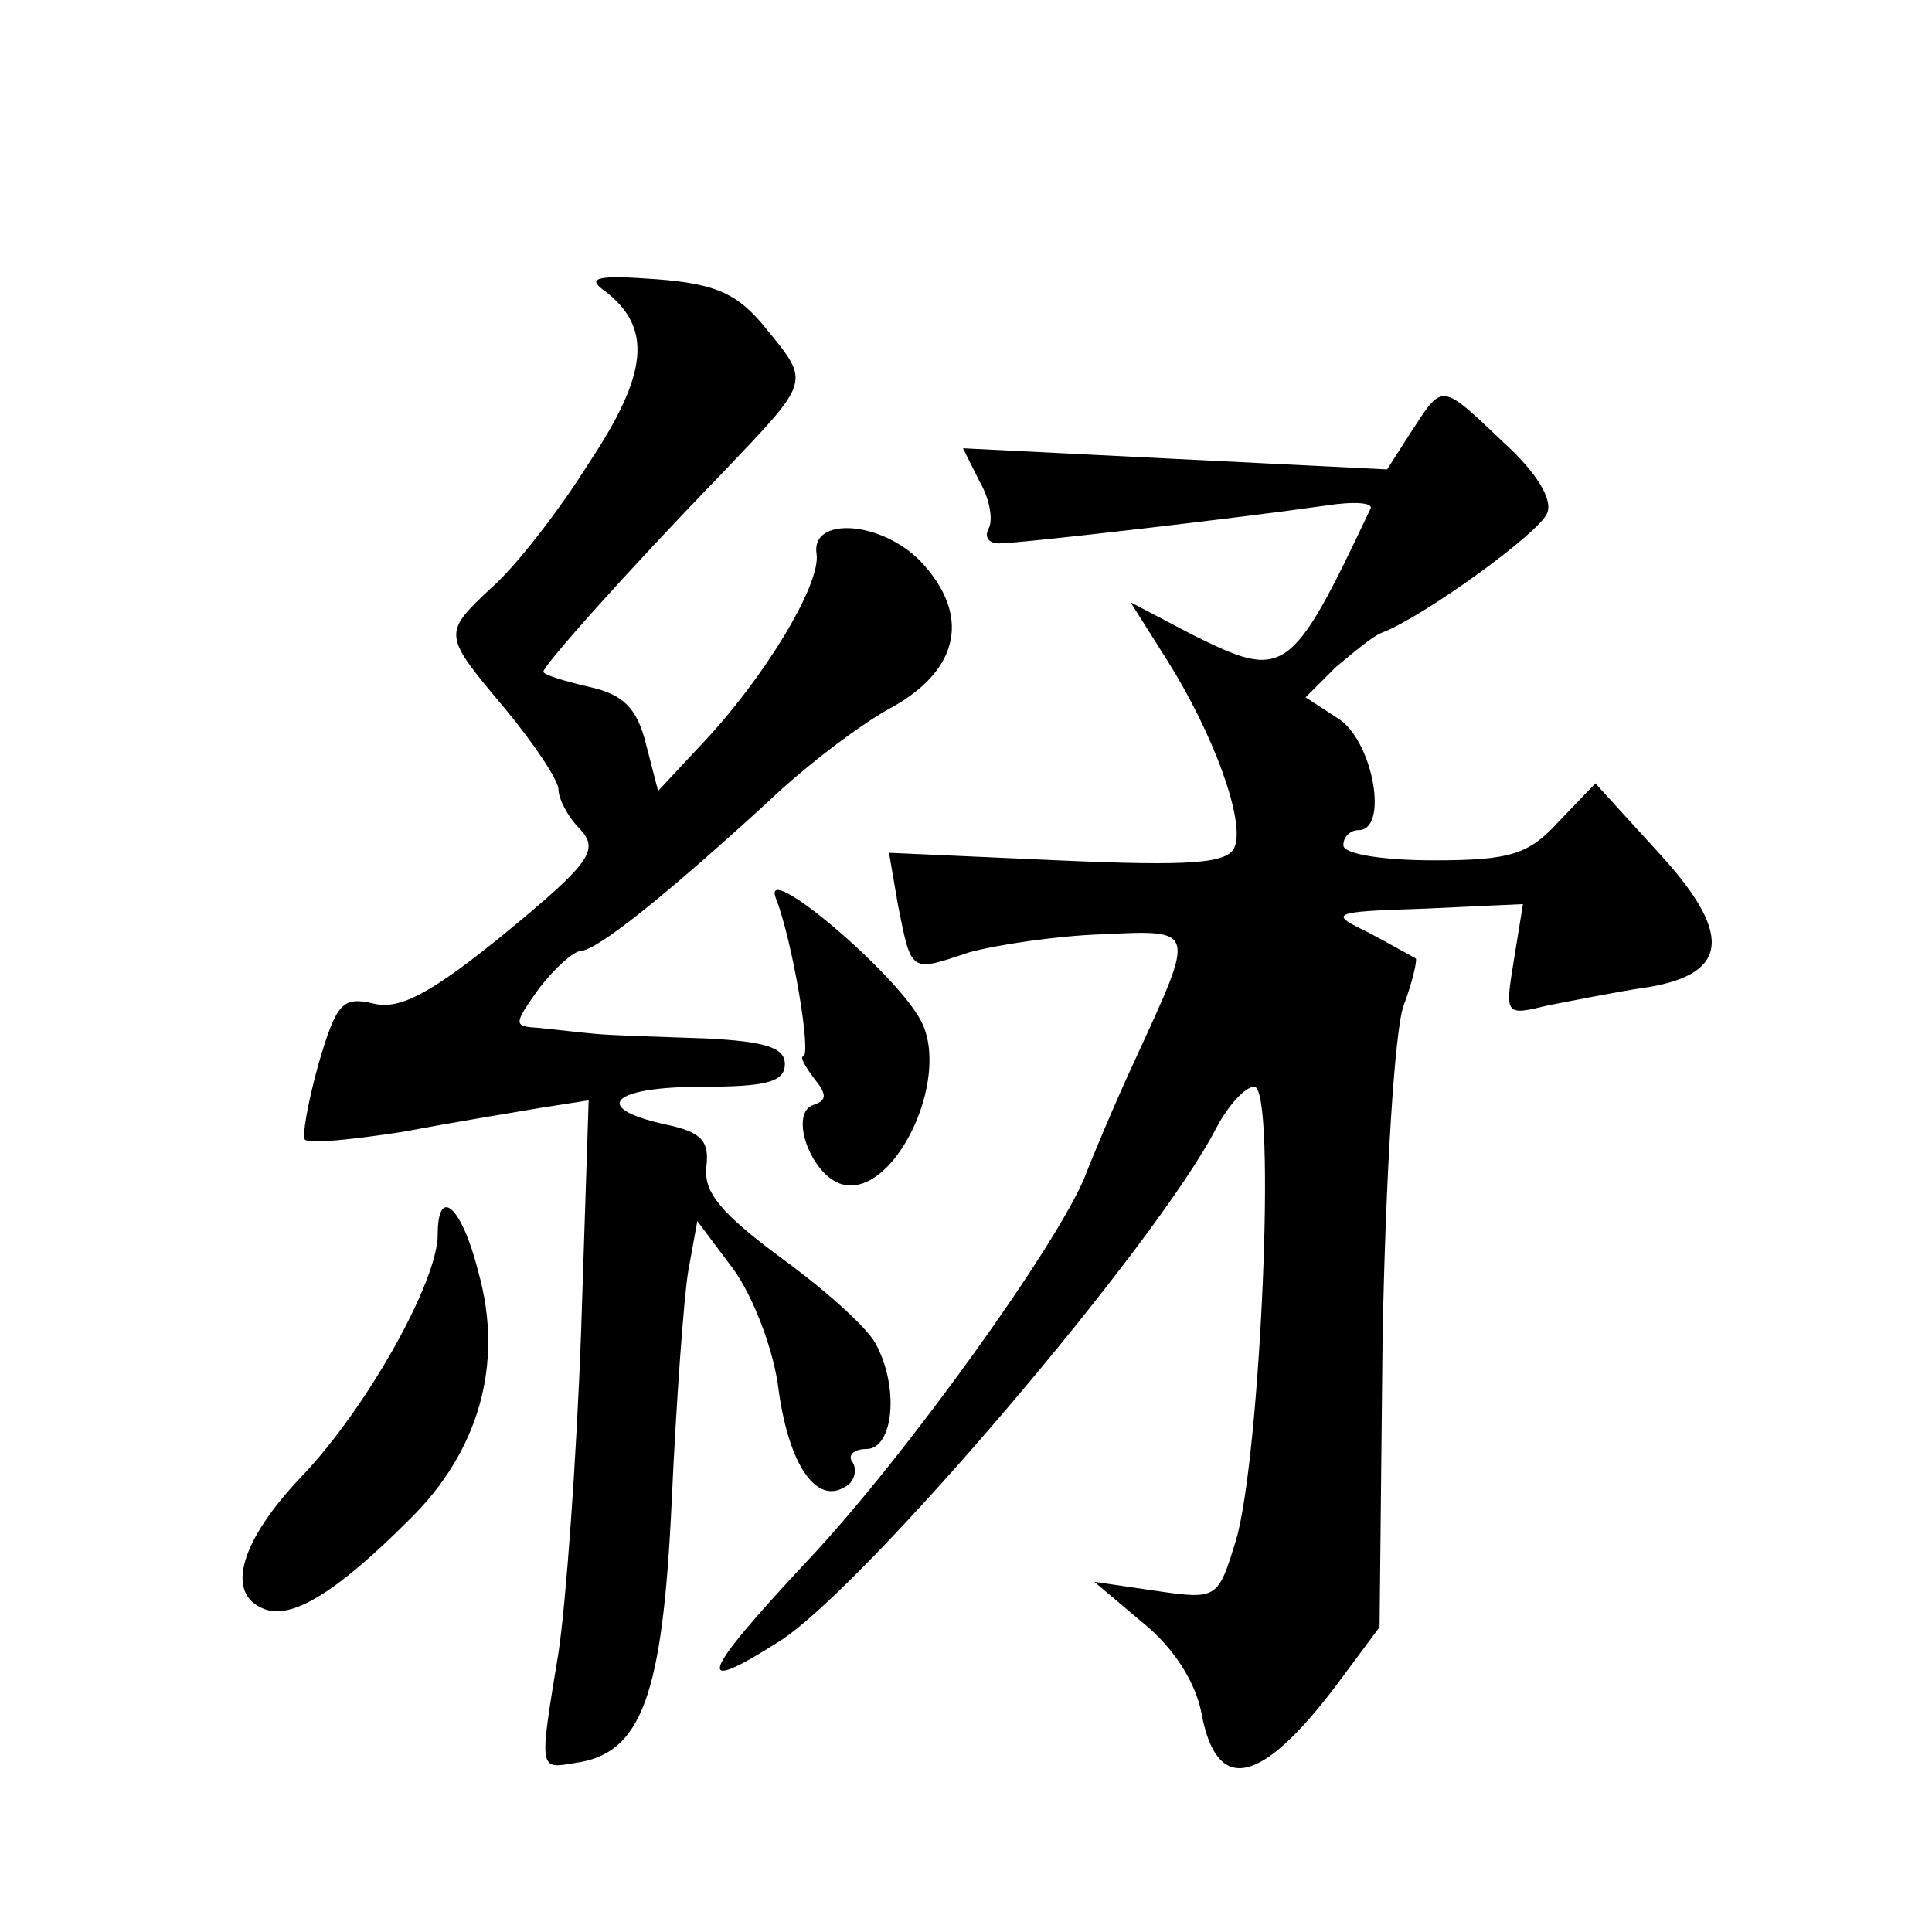 <?xml version="1.0" standalone="no"?>
<!DOCTYPE svg PUBLIC "-//W3C//DTD SVG 20010904//EN"
 "http://www.w3.org/TR/2001/REC-SVG-20010904/DTD/svg10.dtd">
<svg version="1.0" xmlns="http://www.w3.org/2000/svg"
 width="128pt" height="128pt" viewBox="0 0 128 128"
 preserveAspectRatio="xMidYMid meet">
<g transform="translate(0,128) scale(0.1,-0.1)"
fill="#0" stroke="none">
<path d="M401 1087 c31 -24 29 -54 -11 -114 -20 -32 -49 -69 -64 -82 -33 -31 -33
-31 9 -81 19 -23 35 -47 35 -53 0 -6 6 -18 14 -26 13 -14 8 -22 -49 -69 -49 -40
-70 -51 -87 -47 -21 5 -25 1 -37 -40 -7 -25 -11 -48 -9 -50 3 -3 31 0 64 5 32 6
74 13 92 16 l32 5 -5 -153 c-3 -84 -10 -180 -15 -213 -13 -79 -13 -77 11 -73 44
6 58 44 64 173 3 66 8 135 11 153 l6 33 24 -32 c13 -18 27 -54 30 -81 7 -49 25
-75 44 -63 6 3 8 11 5 16 -4 5 1 9 9 9 18 0 22 41 6 70 -6 11 -34 36 -63 57 -39
29 -51 43 -49 60 2 17 -3 23 -27 28 -50 11 -36 25 24 25 42 0 55 3 55 15 0 11 -13
15 -52 17 -29 1 -62 2 -73 3 -11 1 -28 3 -38 4 -17 1 -17 2 0 26 10 13 23 25 28
25 11 1 53 34 123 98 25 24 63 53 84 64 44 25 51 61 18 96 -26 27 -73 30 -69 5
3 -20 -35 -83 -77 -127 l-28 -30 -8 31 c-6 24 -15 33 -38 38 -17 4 -30 8 -30 10
0 4 55 66 118 131 60 63 59 60 29 97 -18 22 -32 29 -72 32 -40 3 -47 1 -34 -8z
M935 994 l-16 -25 -141 7 -140 7 11 -22 c7 -12 9 -26 6 -31 -3 -6 0 -10 7 -10 14
0 160 17 216 25 19 3 32 2 30 -2 -53 -112 -57 -114 -119 -83 l-40 21 24 -38 c31
-49 52 -107 45 -124 -4 -11 -28 -13 -117 -9 l-112 5 6 -35 c9 -45 8 -44 47 -31
18 5 58 11 88 12 63 3 62 4 23 -81 -14 -30 -29 -66 -34 -79 -18 -45 -119 -186 -184
-255 -72 -77 -76 -90 -18 -53 56 36 249 262 289 340 8 15 19 27 25 27 15 0 4 -245
-12 -300 -12 -39 -12 -40 -53 -34 l-41 6 32 -27 c20 -16 35 -39 39 -60 10 -54 39
-48 89 18 l29 39 2 192 c2 107 8 204 14 220 6 16 9 30 8 31 -2 1 -16 9 -31 17 -27
13 -26 14 37 16 l65 3 -6 -37 c-6 -37 -6 -37 23 -30 16 3 45 9 66 12 54 9 56 36
6 90 l-41 45 -24 -25 c-20 -22 -32 -26 -83 -26 -33 0 -60 4 -60 10 0 6 5 10 10
10 20 0 10 57 -12 73 l-23 15 20 20 c12 10 25 21 31 23 28 11 104 66 109 79 4 9
-7 27 -29 47 -42 40 -40 39 -61 7z M514 685 c11 -28 24 -105 18 -105 -2 0 1 -6
7 -14 9 -11 9 -15 0 -18 -16 -5 -3 -44 17 -52 35 -13 75 69 54 108 -17 32 -106
107 -96 81z M290 462 c0 -31 -47 -115 -90 -160 -41 -43 -51 -78 -25 -88 18 -7 47
10 96 59 46 45 63 103 46 164 -11 44 -27 58 -27 25z"/>
</g>
</svg>
